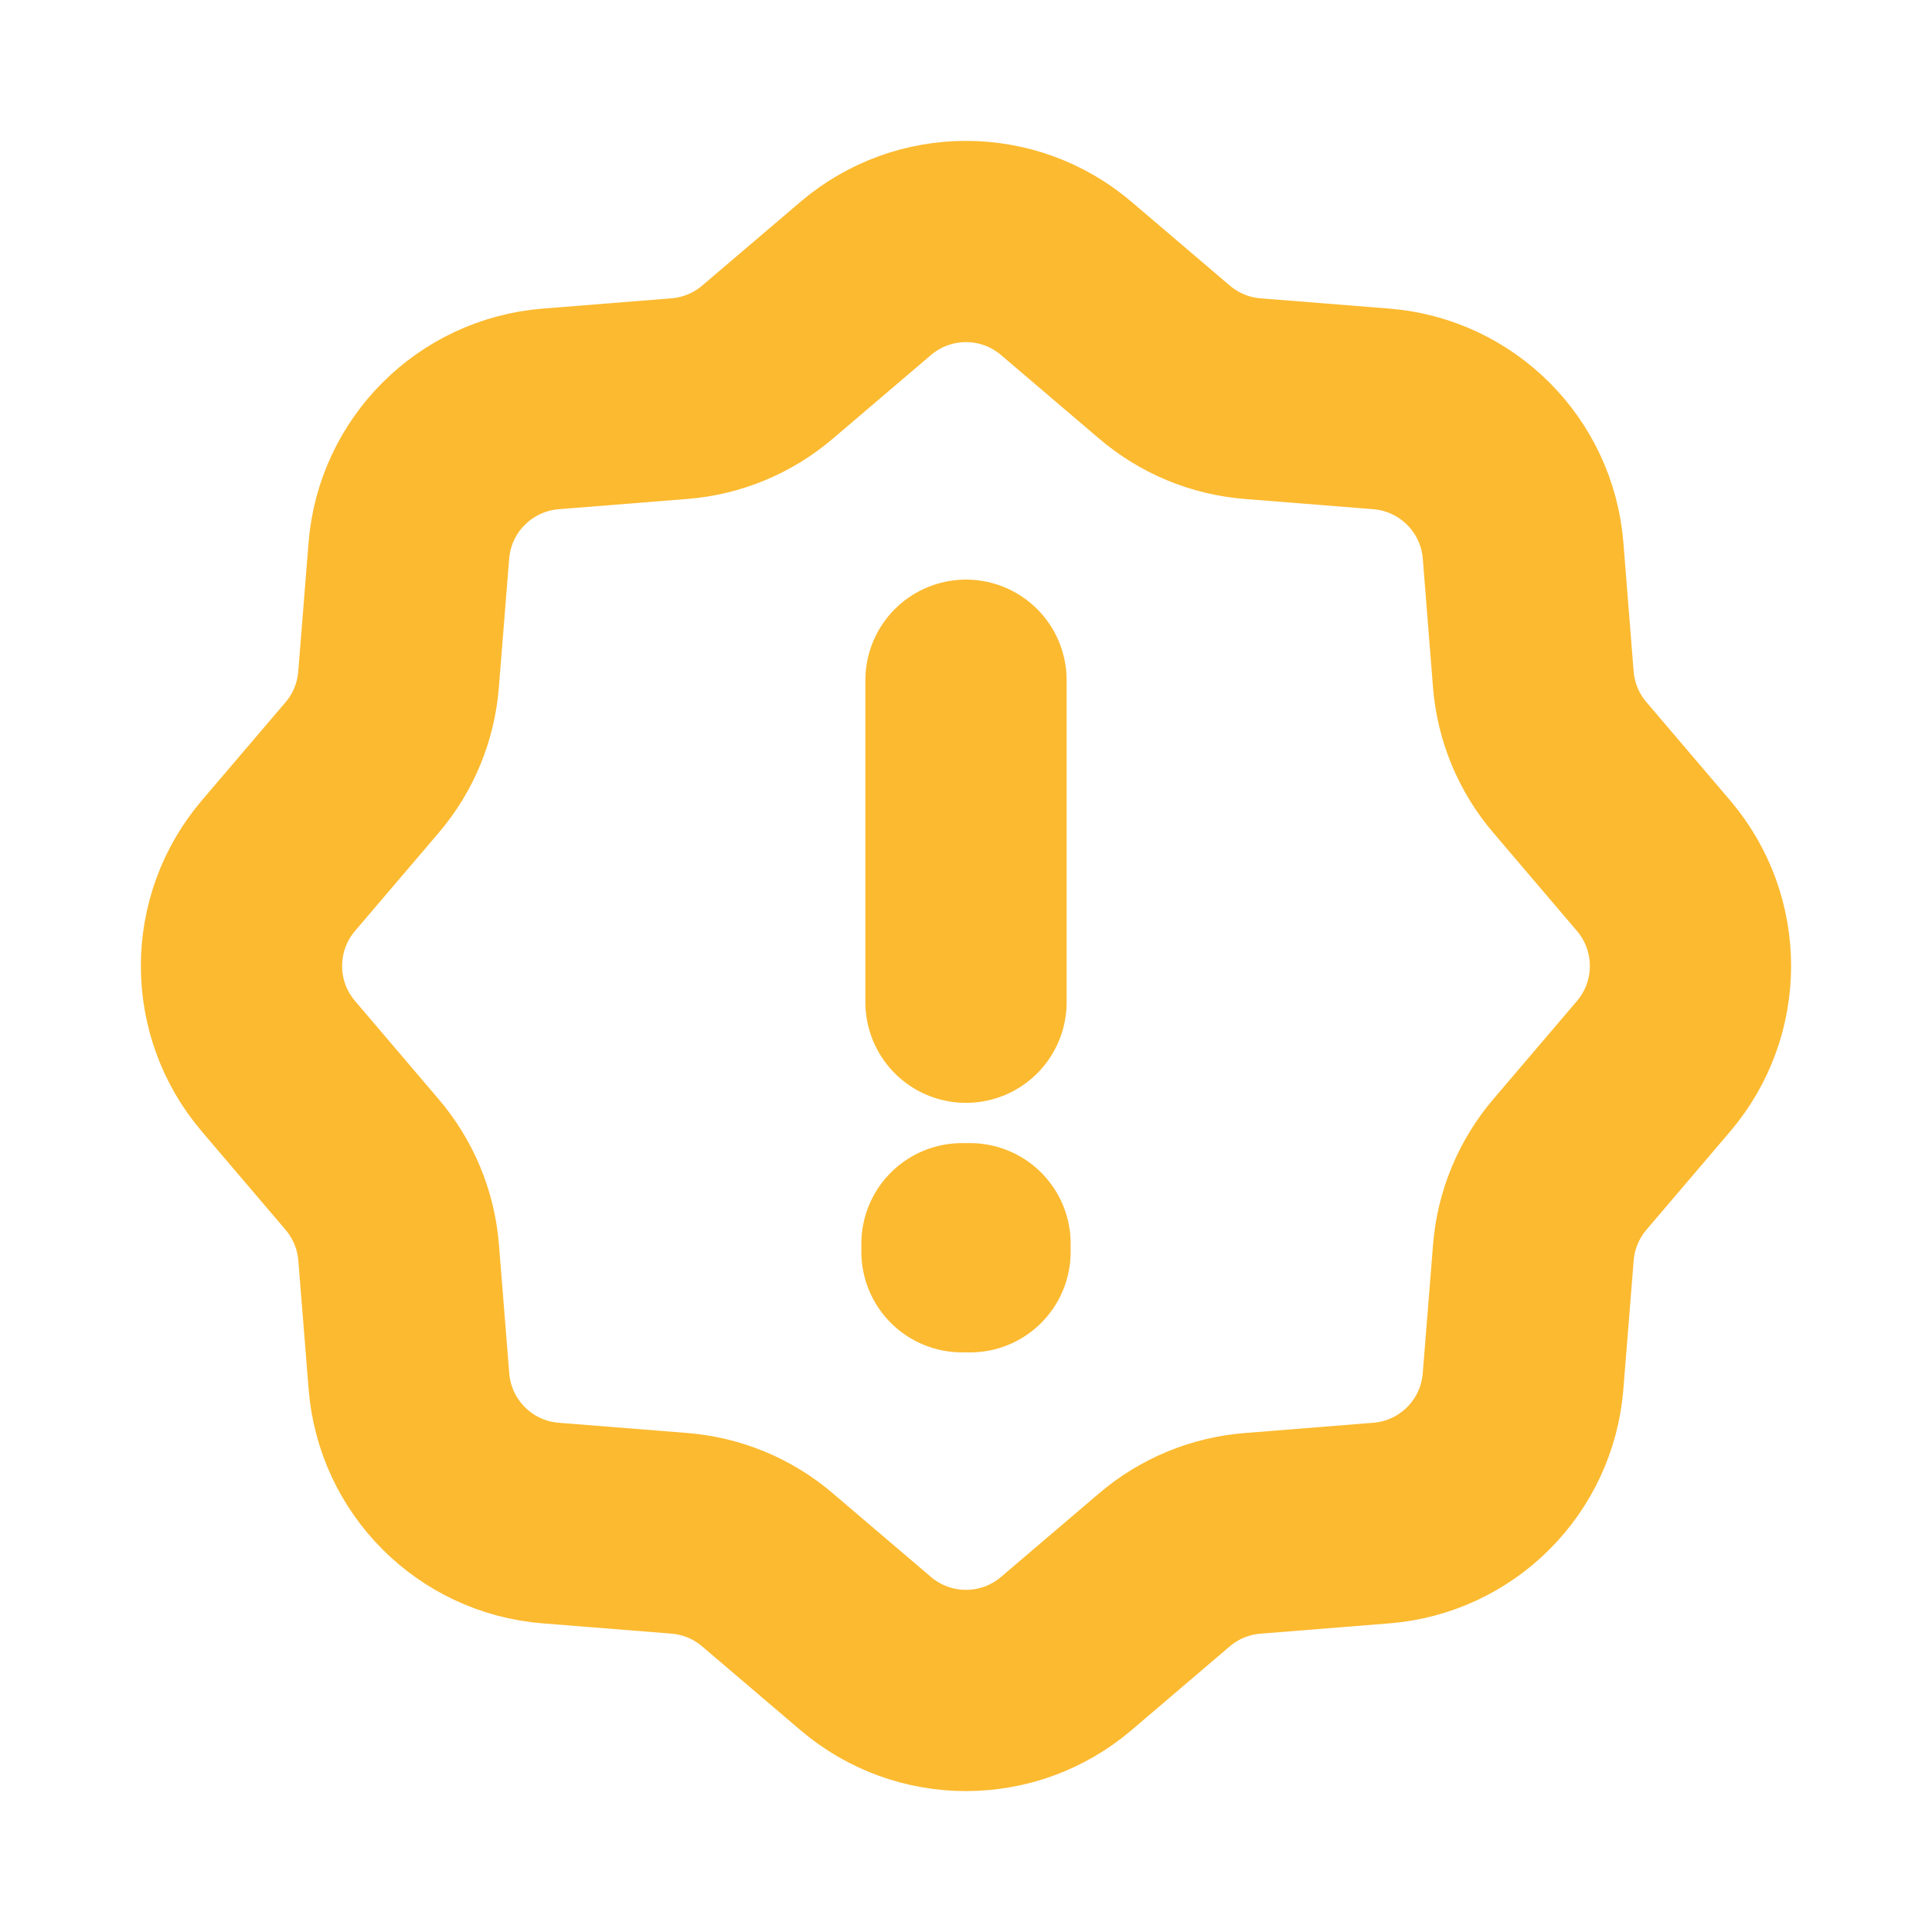 <svg width="48" height="48" viewBox="0 0 48 48" fill="none" xmlns="http://www.w3.org/2000/svg">
<path d="M24 16.9V24.9M26.492 6.918L28.934 8.999C29.549 9.523 30.313 9.84 31.119 9.904L34.317 10.159C36.197 10.309 37.691 11.802 37.841 13.682L38.095 16.881C38.159 17.686 38.477 18.451 39.002 19.066L41.082 21.508C42.305 22.943 42.305 25.055 41.082 26.491L39.002 28.932C38.478 29.548 38.16 30.313 38.096 31.119L37.84 34.317C37.69 36.197 36.199 37.69 34.318 37.84L31.119 38.096C30.313 38.16 29.549 38.476 28.933 39L26.492 41.081C25.056 42.305 22.943 42.305 21.508 41.082L19.066 39.001C18.451 38.476 17.686 38.16 16.881 38.095L13.681 37.84C11.801 37.69 10.31 36.197 10.16 34.317L9.904 31.119C9.84 30.313 9.522 29.548 8.998 28.933L6.918 26.491C5.694 25.055 5.694 22.944 6.917 21.508L8.999 19.066C9.524 18.451 9.838 17.686 9.902 16.881L10.158 13.682C10.308 11.802 11.804 10.309 13.684 10.159L16.88 9.904C17.686 9.84 18.451 9.523 19.066 8.999L21.508 6.918C22.944 5.694 25.056 5.694 26.492 6.918ZM24.1 30.9V31.1L23.9 31.099V30.9H24.1Z" stroke="#FCBA30" stroke-width="5" stroke-linecap="round" stroke-linejoin="round"/>
</svg>
